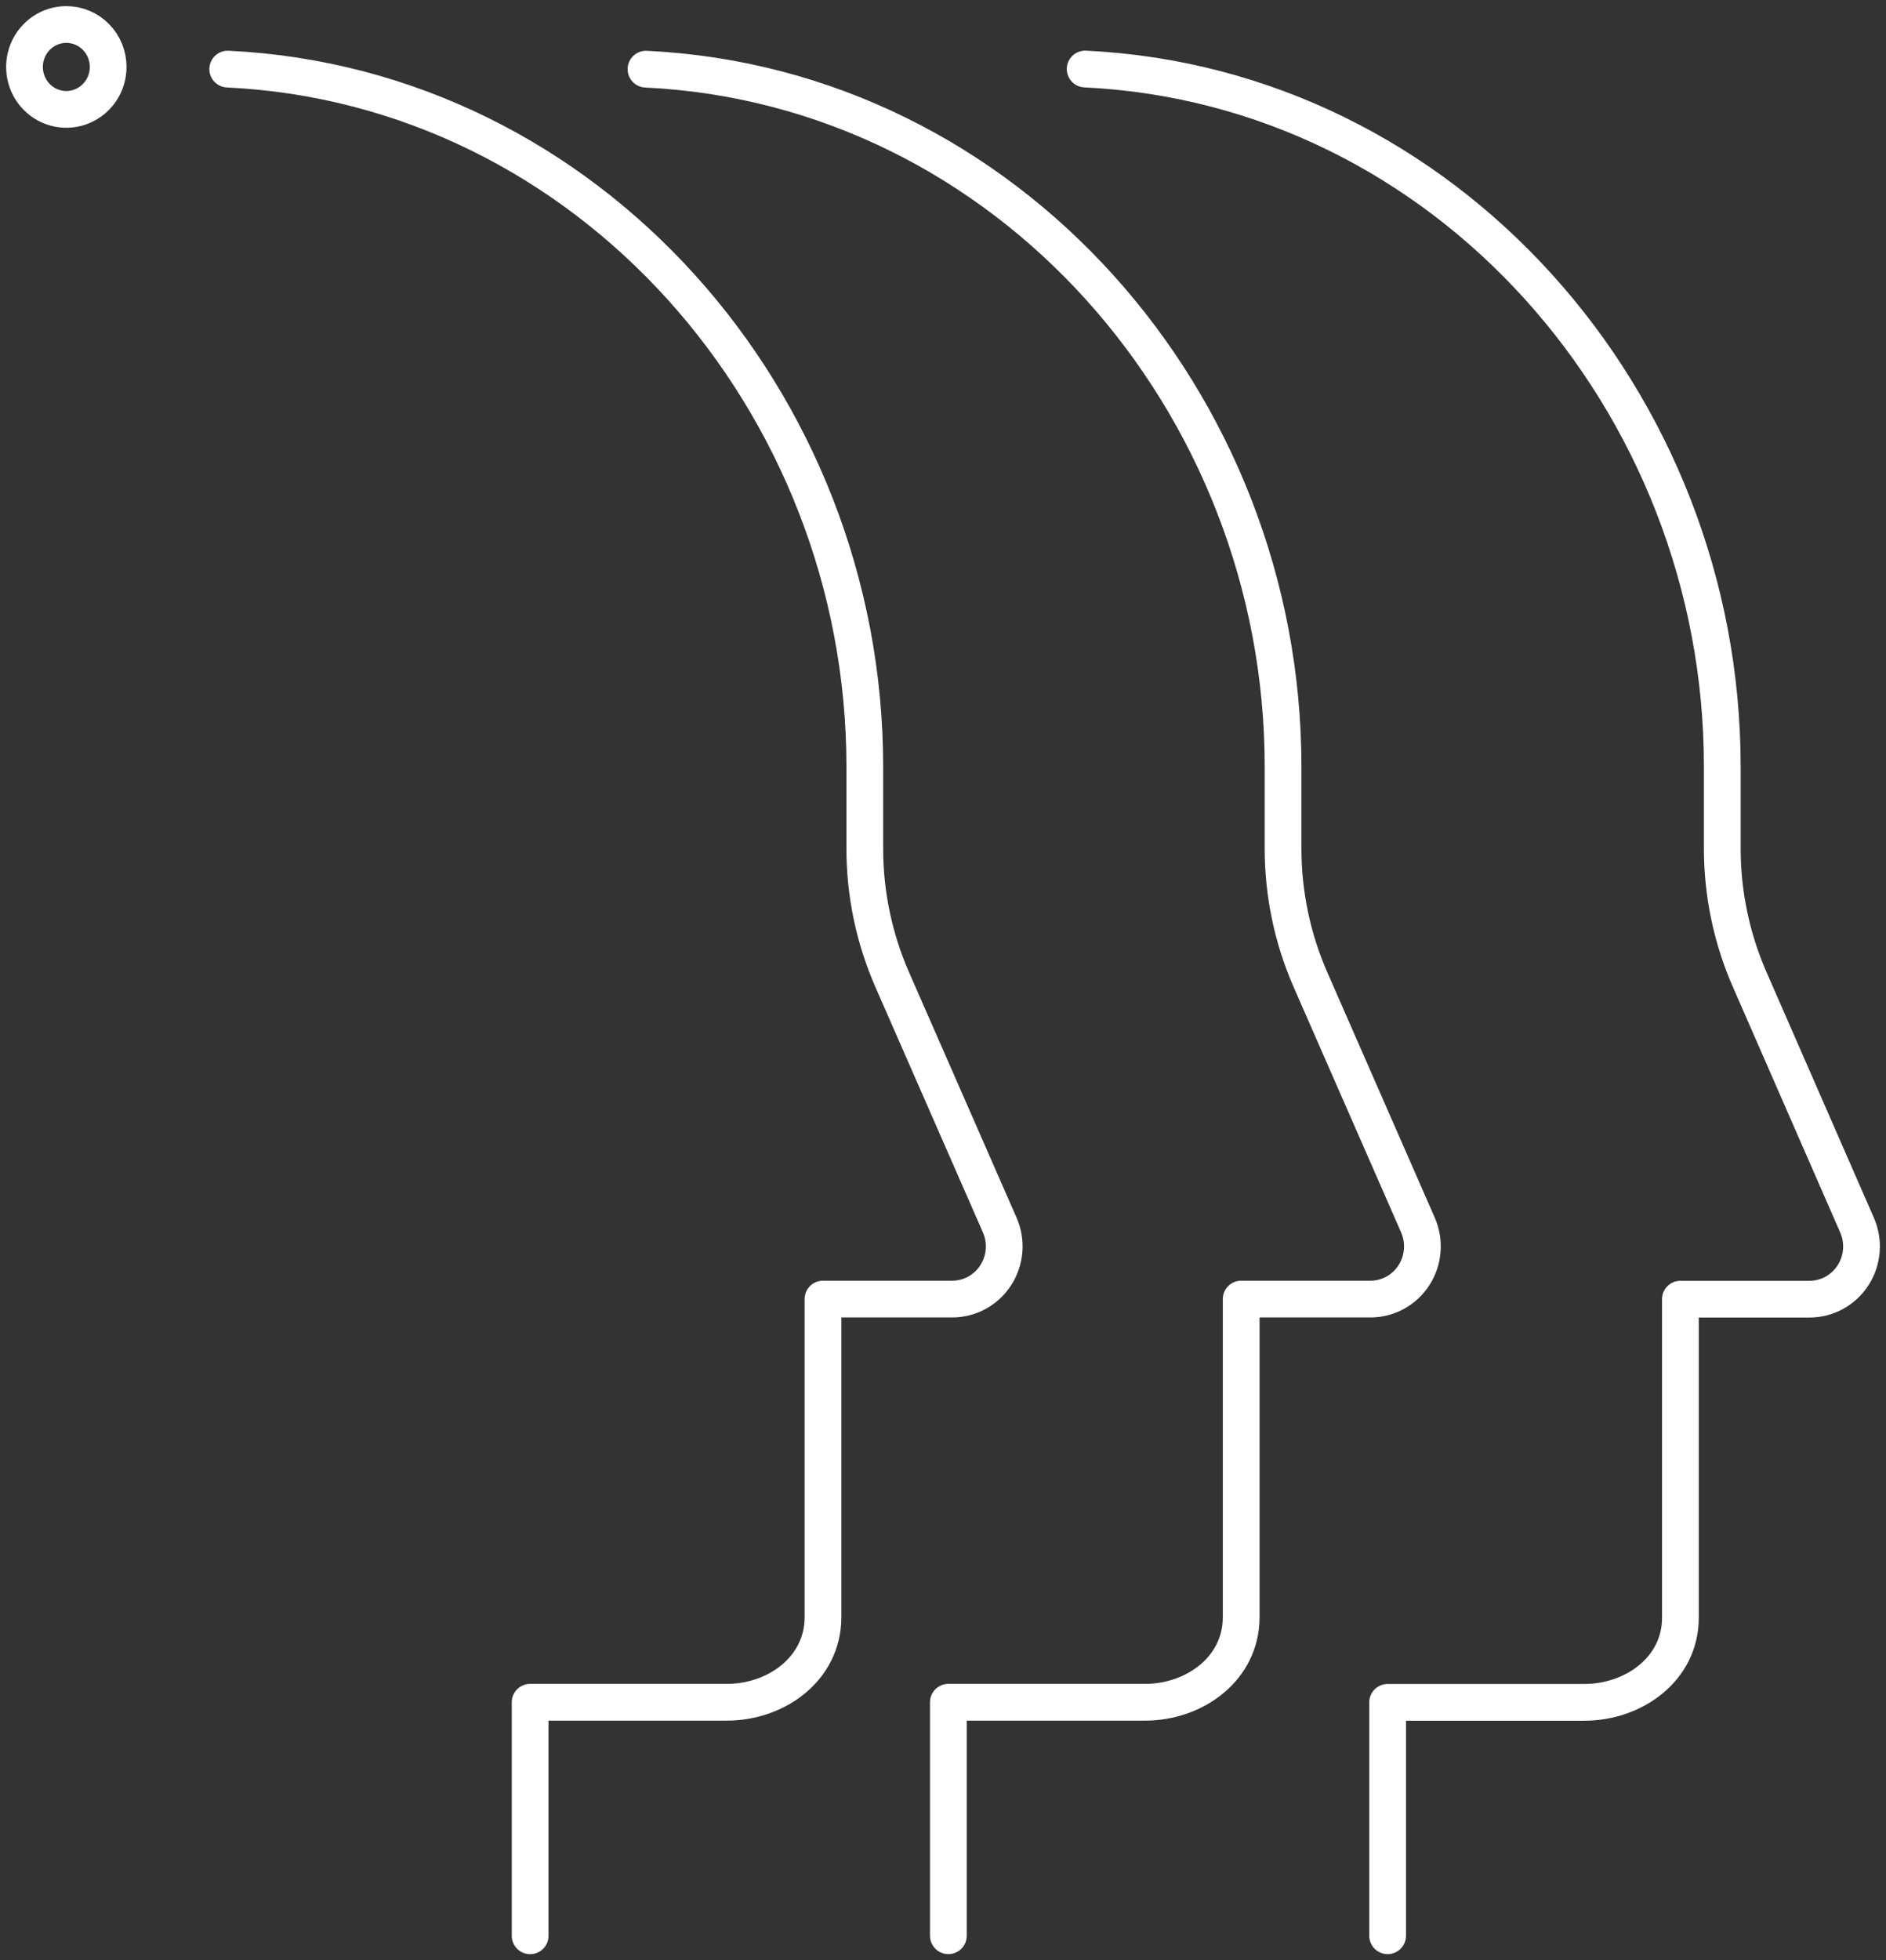 <svg xmlns="http://www.w3.org/2000/svg" width="77" height="80" viewBox="0 0 77 80" fill="none"><rect x="0" y="0" width="77" height="80" fill="#333333" stroke="none"/><path d="M44.304 2.817C59.002 3.518 70.316 16.358 70.316 31.281V34.627C70.316 36.469 70.697 38.29 71.434 39.973L75.815 49.991C75.96 50.319 76.021 50.678 75.994 51.035C75.966 51.393 75.851 51.738 75.658 52.039C75.466 52.34 75.202 52.587 74.891 52.759C74.58 52.93 74.231 53.019 73.878 53.019H68.606C68.606 53.194 68.606 65.926 68.606 66.024C68.606 68.096 66.72 69.473 64.678 69.473H56.653V78.998M38.719 78.998V69.469H46.746C48.788 69.469 50.663 68.086 50.674 66.021C50.674 65.929 50.674 53.189 50.674 53.015H55.95C56.304 53.016 56.653 52.926 56.964 52.755C57.275 52.584 57.539 52.337 57.731 52.036C57.924 51.735 58.039 51.39 58.066 51.032C58.094 50.674 58.032 50.315 57.888 49.988L53.502 39.979C52.765 38.296 52.384 36.475 52.384 34.633V31.287C52.384 16.364 41.07 3.524 26.374 2.823M21.644 79V69.469H29.672C31.715 69.469 33.589 68.086 33.6 66.021C33.6 65.929 33.6 53.189 33.6 53.015H38.877C39.23 53.016 39.579 52.926 39.89 52.755C40.201 52.584 40.465 52.337 40.657 52.036C40.85 51.735 40.965 51.39 40.993 51.032C41.02 50.674 40.959 50.315 40.814 49.988L36.425 39.976C35.688 38.293 35.307 36.472 35.307 34.63V31.284C35.307 16.361 23.993 3.521 9.297 2.82M2.708 1C2.37 1 2.04 1.102 1.759 1.292C1.478 1.482 1.259 1.753 1.13 2.069C1.001 2.386 0.967 2.734 1.033 3.07C1.099 3.406 1.261 3.715 1.5 3.957C1.739 4.199 2.043 4.364 2.375 4.431C2.706 4.498 3.05 4.463 3.362 4.332C3.674 4.201 3.941 3.979 4.128 3.694C4.316 3.41 4.416 3.075 4.416 2.732C4.416 2.273 4.236 1.832 3.916 1.507C3.595 1.182 3.161 1 2.708 1Z" stroke="#ffffff" stroke-width="1.5" stroke-linecap="round" stroke-linejoin="round"></path></svg>